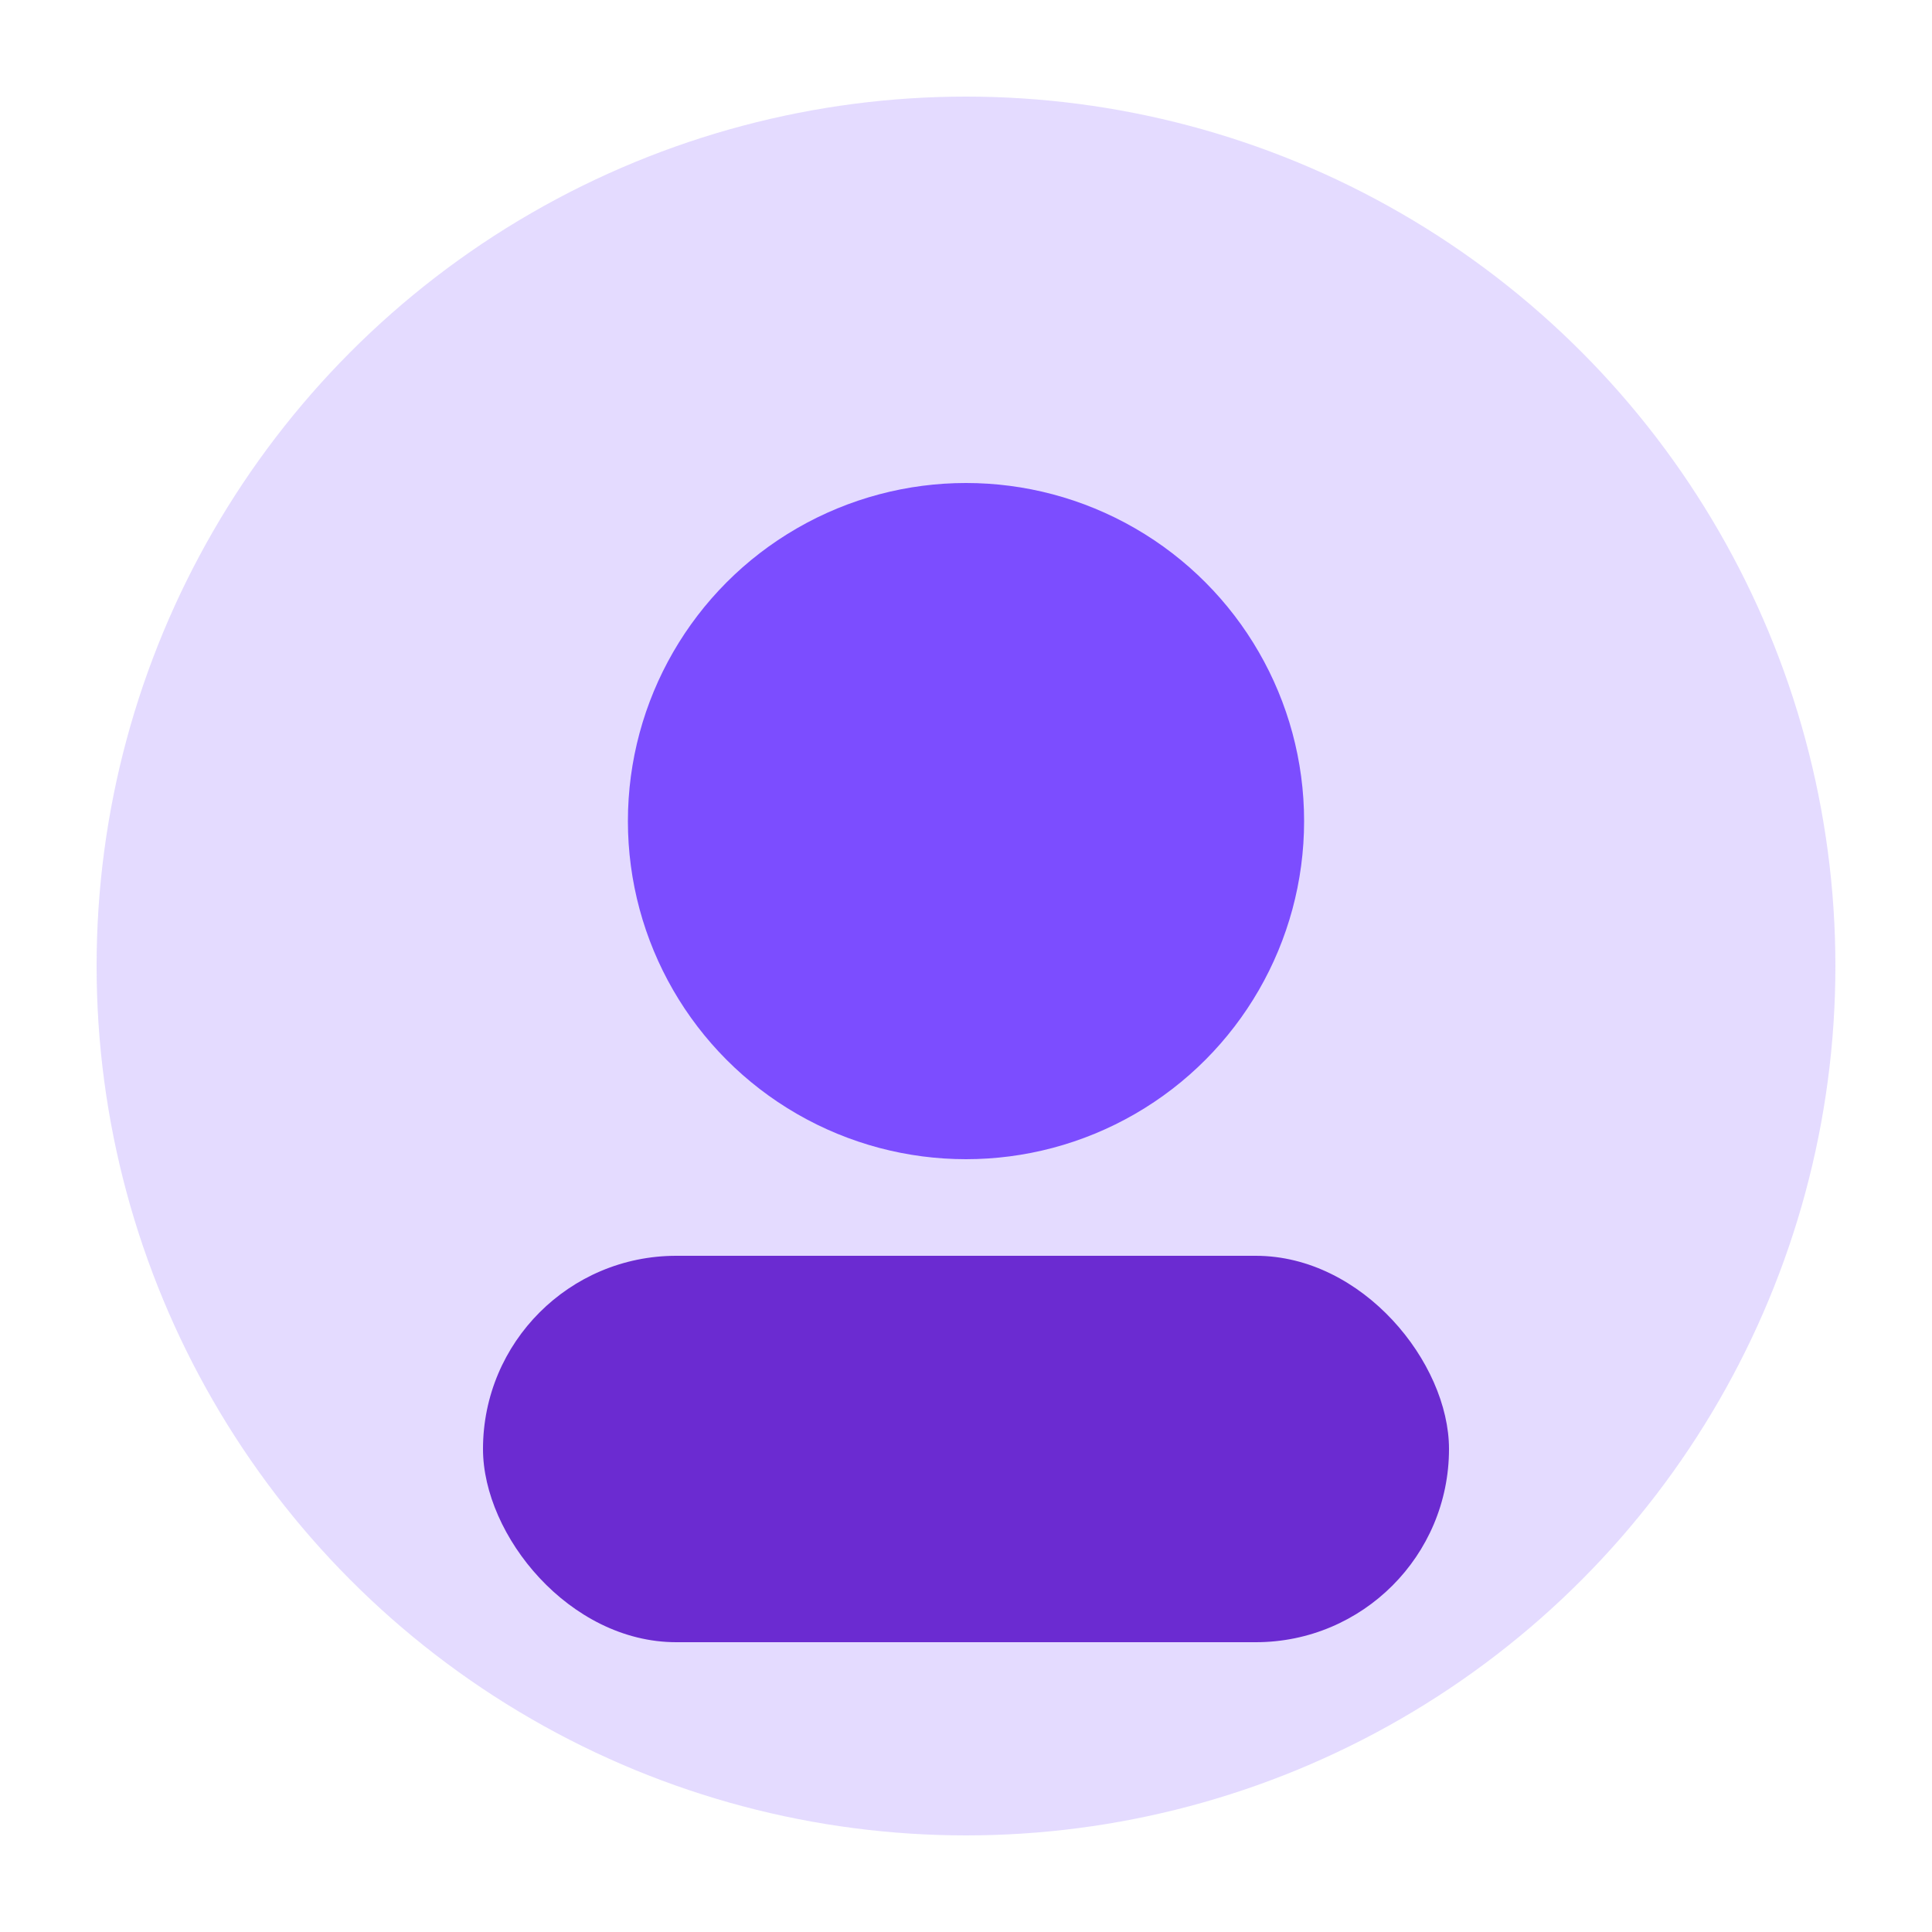 <svg xmlns="http://www.w3.org/2000/svg" viewBox="0 0 80 80"><circle cx="40" cy="40" r="36" fill="#7c4dff" opacity=".2"/><circle cx="40" cy="34" r="14" fill="#7c4dff"/><rect width="40" height="16" x="20" y="52" fill="#6b2bd1" rx="8"/></svg>